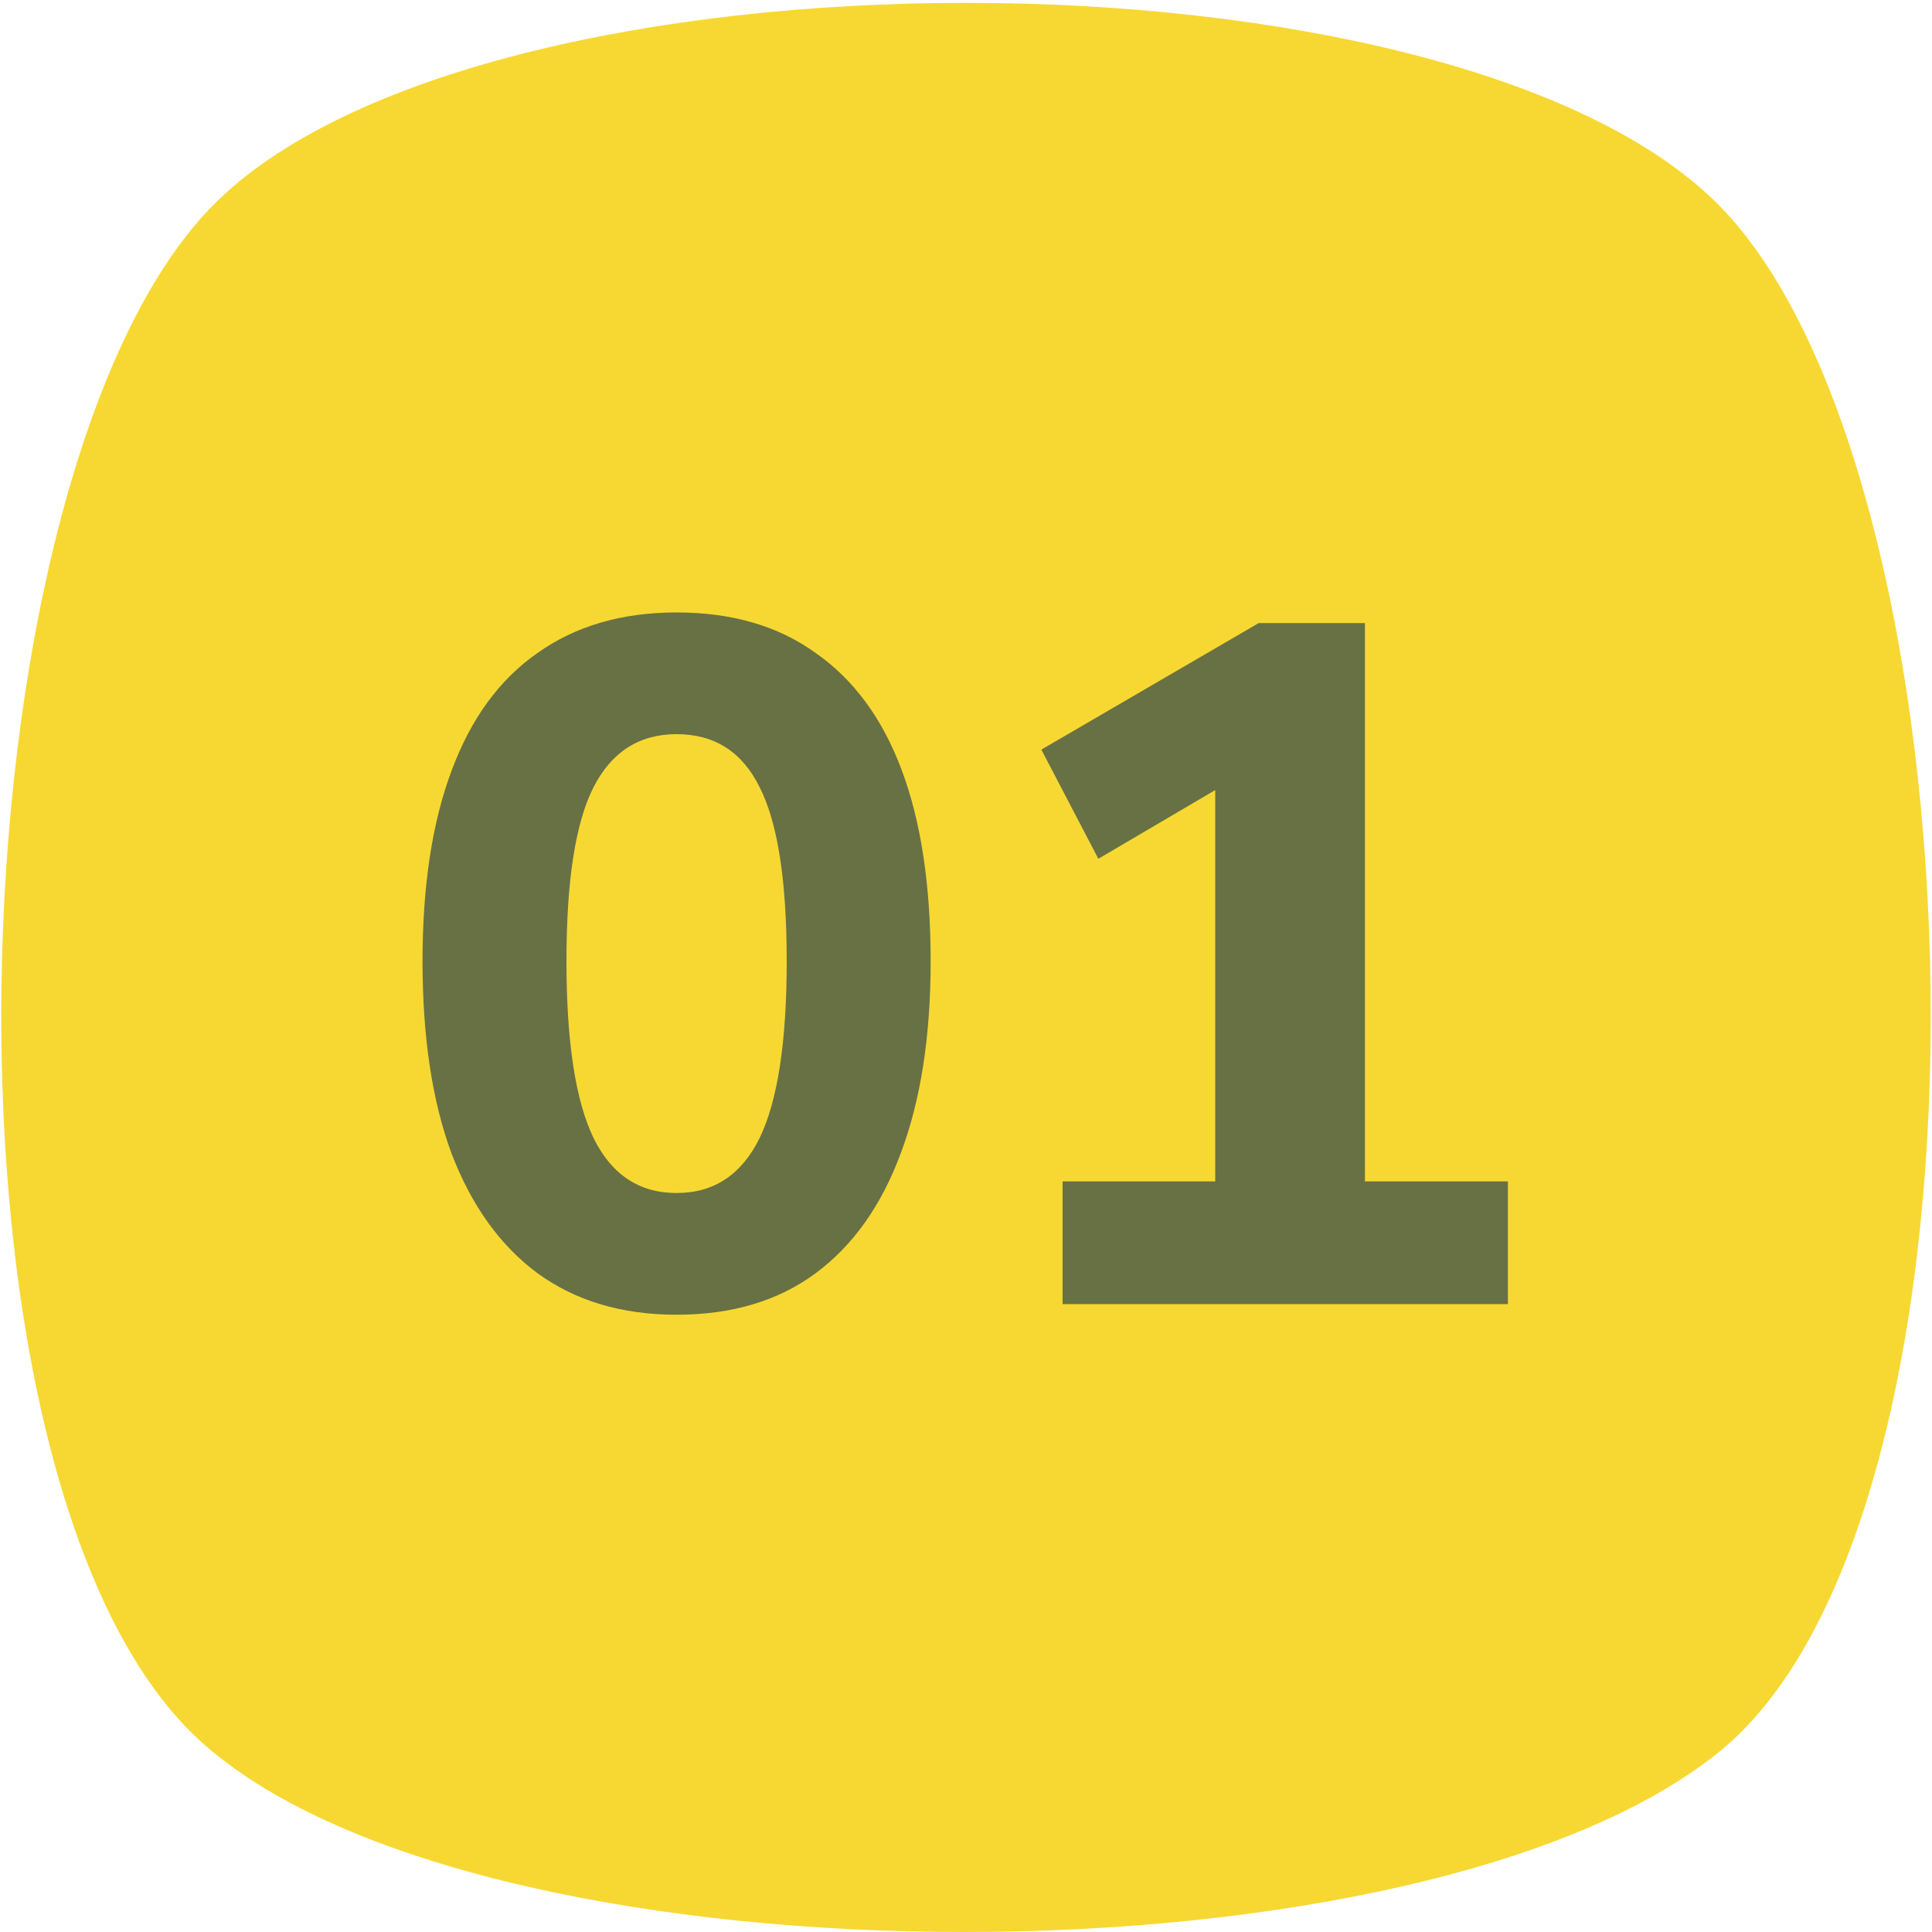 <?xml version="1.0" encoding="UTF-8"?> <svg xmlns="http://www.w3.org/2000/svg" width="40" height="40" viewBox="0 0 40 40" fill="none"><g clip-path="url(#clip0_2529_481)"><path d="M35.614 36.253C29.493 41.249 10.382 41.249 4.386 36.253C-1.735 31.256 -1.11 9.896 4.386 4.275C9.882 -1.346 30.118 -1.346 35.614 4.275C41.11 9.896 41.735 31.256 35.614 36.253Z" fill="#F7D832"></path><path d="M14.008 27.22C12.874 27.22 11.915 26.933 11.128 26.36C10.354 25.787 9.761 24.96 9.348 23.88C8.948 22.8 8.748 21.473 8.748 19.9C8.748 18.34 8.948 17.027 9.348 15.96C9.748 14.88 10.341 14.067 11.128 13.52C11.915 12.96 12.874 12.68 14.008 12.68C15.155 12.68 16.114 12.96 16.888 13.52C17.674 14.067 18.268 14.873 18.668 15.94C19.068 17.007 19.268 18.327 19.268 19.9C19.268 21.46 19.061 22.787 18.648 23.88C18.248 24.96 17.661 25.787 16.888 26.36C16.114 26.933 15.155 27.22 14.008 27.22ZM14.008 24.7C14.781 24.7 15.354 24.32 15.728 23.56C16.101 22.787 16.288 21.567 16.288 19.9C16.288 18.233 16.101 17.033 15.728 16.3C15.368 15.567 14.794 15.2 14.008 15.2C13.235 15.2 12.661 15.567 12.288 16.3C11.915 17.033 11.728 18.233 11.728 19.9C11.728 21.567 11.915 22.787 12.288 23.56C12.661 24.32 13.235 24.7 14.008 24.7ZM22 27V24.46H25.16V15.5H26.62L22.74 17.78L21.56 15.52L26.06 12.9H28.26V24.46H31.22V27H22Z" fill="#687144"></path></g><defs><clipPath id="clip0_2529_481"><rect width="40" height="40" fill="white"></rect></clipPath></defs></svg> 
